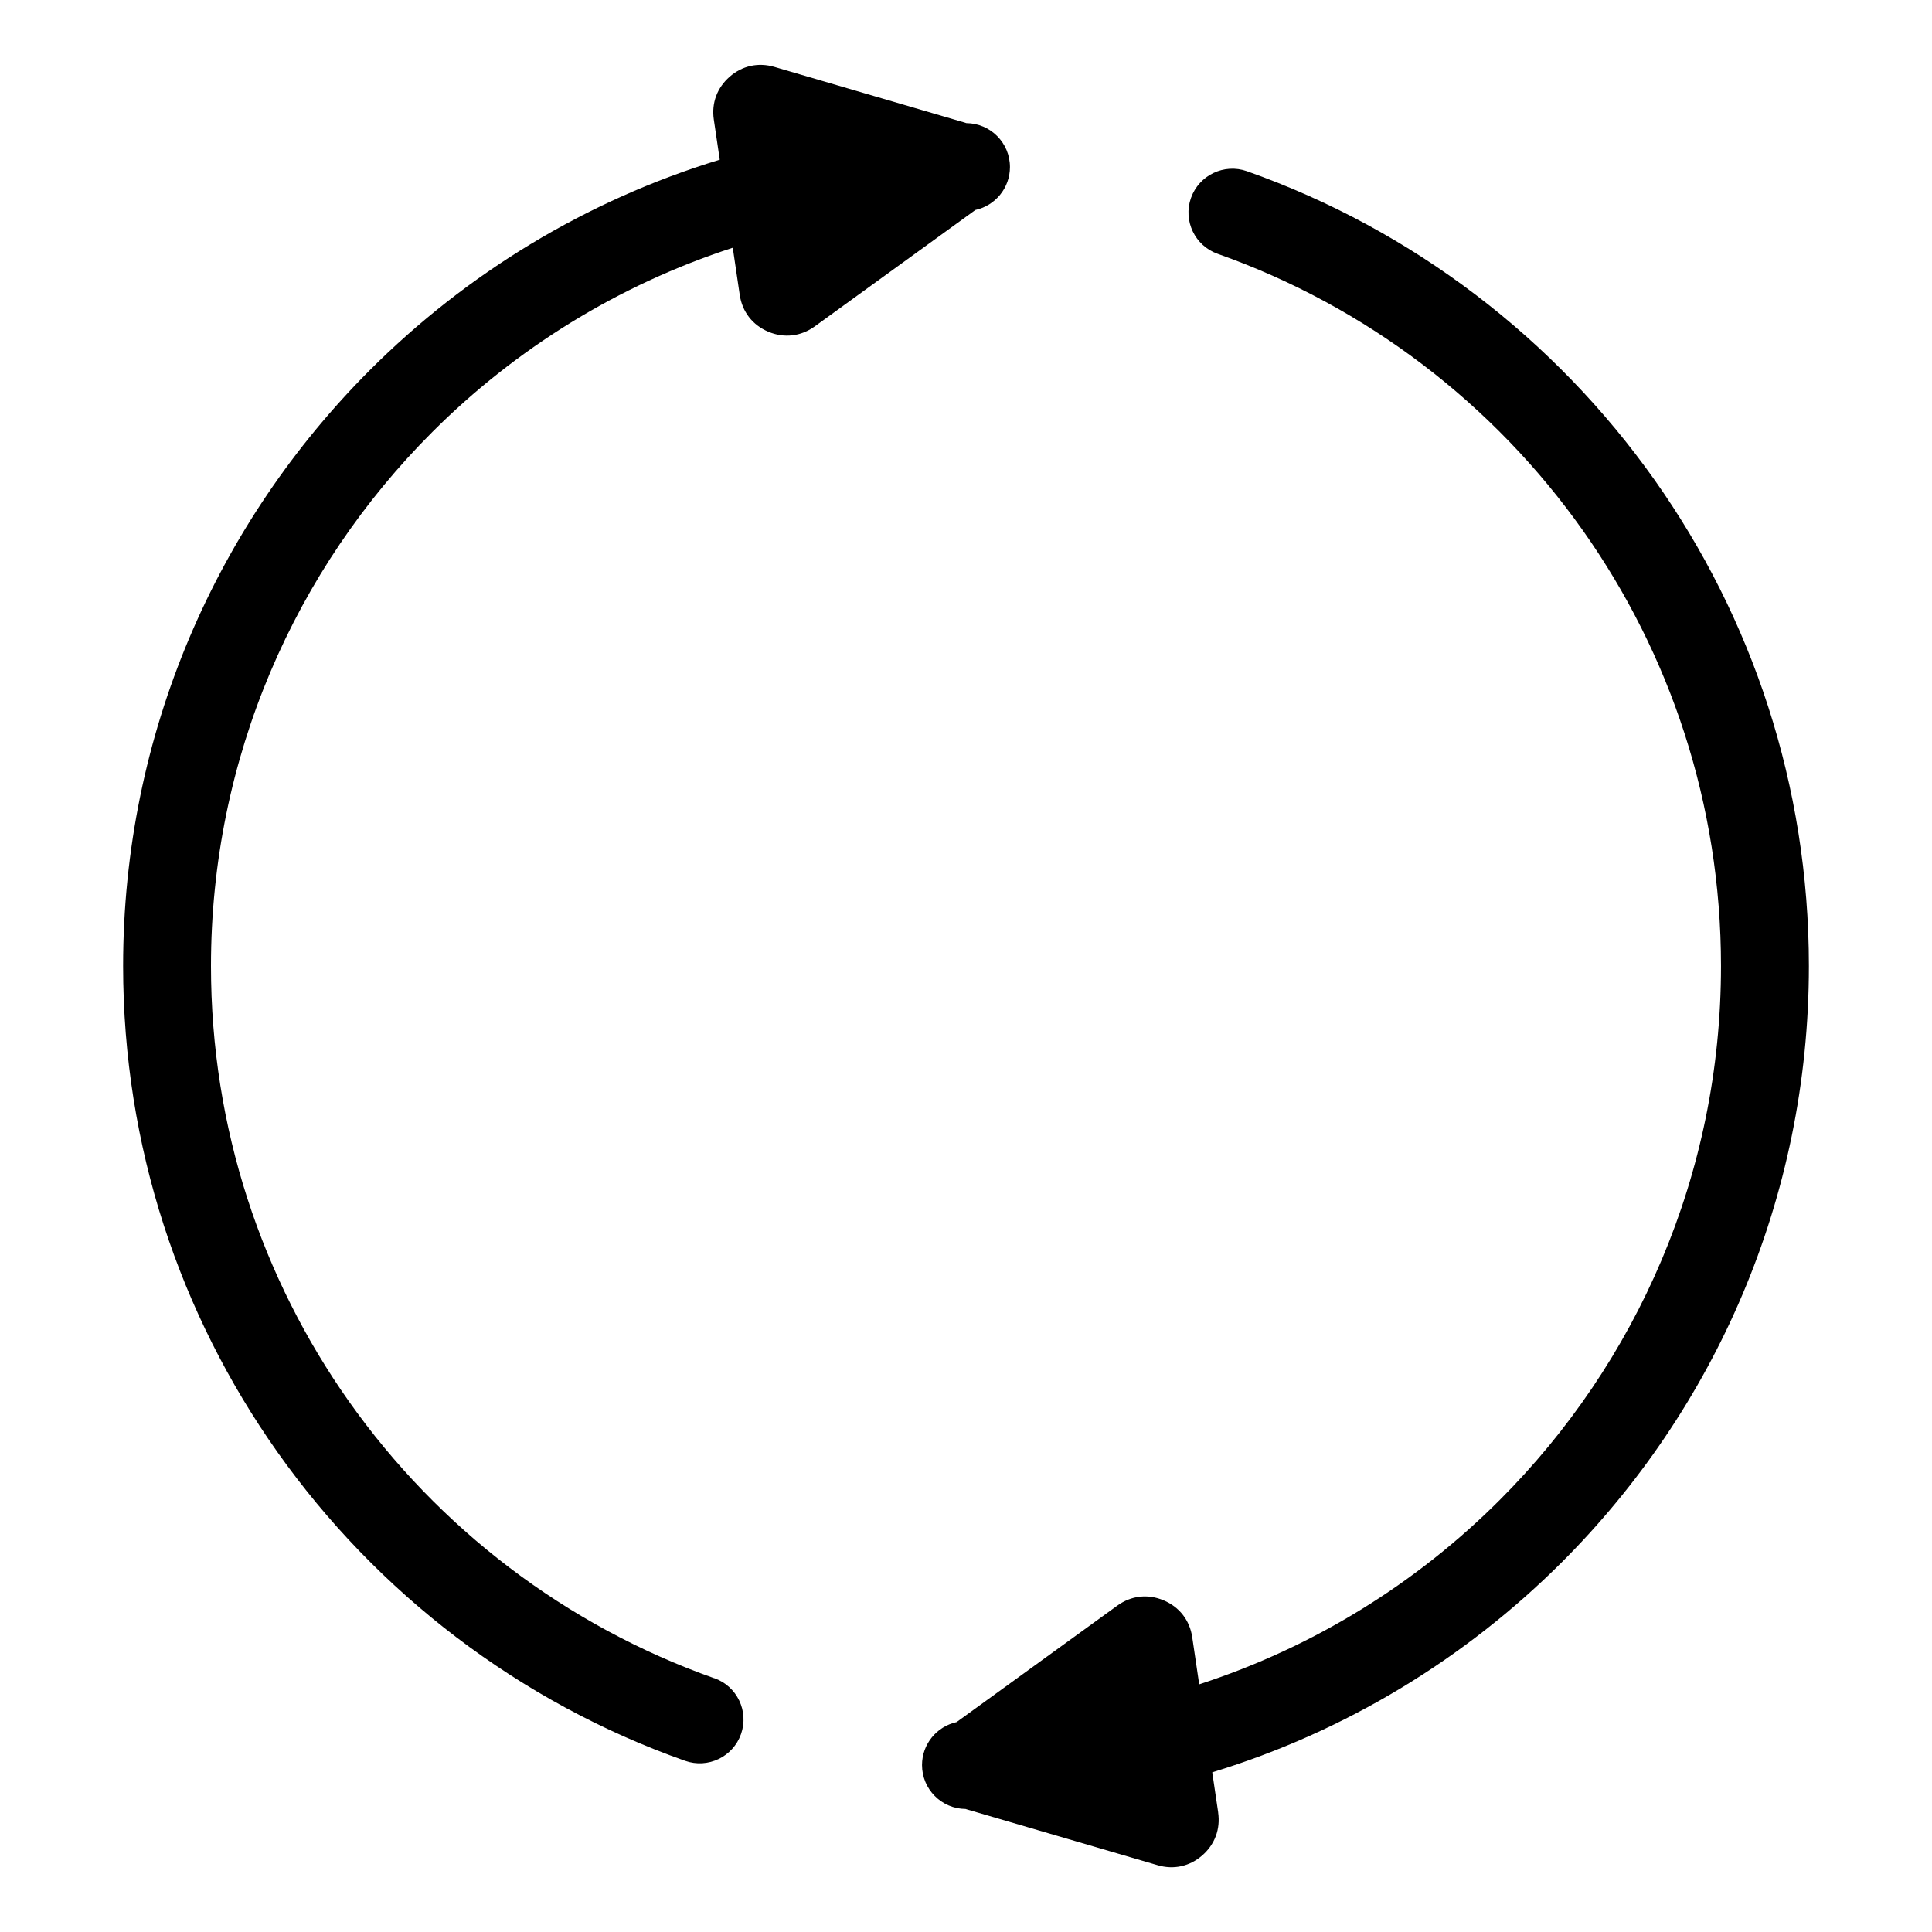 <?xml version="1.0" encoding="UTF-8"?>
<!-- Uploaded to: SVG Repo, www.svgrepo.com, Generator: SVG Repo Mixer Tools -->
<svg fill="#000000" width="800px" height="800px" version="1.1" viewBox="144 144 512 512" xmlns="http://www.w3.org/2000/svg">
 <path d="m333.29 588.73c6.047 2.133 9.219 8.766 7.09 14.812-2.133 6.047-8.766 9.234-14.828 7.09-43.969-15.539-81.617-44.465-108.07-81.875-25.738-36.395-40.855-80.832-40.855-128.76 0-61.684 25-117.52 65.43-157.95 25.543-25.543 57.238-44.922 92.684-55.727l-1.57-10.625c-0.648-4.383 0.863-8.449 4.203-11.367s7.586-3.84 11.836-2.602l50.527 14.781 0.363 0.121c6.379 0.047 11.547 5.231 11.547 11.637 0 5.578-3.914 10.234-9.16 11.383l-42.562 30.848c-3.672 2.66-8.117 3.176-12.305 1.422-4.188-1.77-6.922-5.289-7.586-9.777l-1.844-12.484c-30.395 9.871-57.602 26.797-79.668 48.879-36.215 36.199-58.613 86.227-58.613 141.48 0 42.984 13.543 82.797 36.578 115.4 23.684 33.508 57.406 59.398 96.793 73.336zm133.54 35.578-1.57-10.625c35.43-10.809 67.137-30.199 92.684-55.727 40.414-40.414 65.43-96.266 65.43-157.95 0-47.93-15.113-92.363-40.855-128.76-26.449-37.41-64.102-66.336-108.07-81.875-6.047-2.133-12.68 1.043-14.828 7.09-2.133 6.047 1.043 12.68 7.09 14.812 39.387 13.922 73.109 39.828 96.793 73.336 23.035 32.602 36.578 72.414 36.578 115.4 0 55.258-22.398 105.27-58.613 141.48-22.066 22.082-49.273 39.012-79.668 48.879l-1.844-12.484c-0.664-4.488-3.402-8.027-7.586-9.777-4.188-1.77-8.629-1.254-12.305 1.422l-42.562 30.848c-5.231 1.148-9.16 5.805-9.16 11.383 0 6.394 5.168 11.594 11.547 11.637l0.363 0.121 50.527 14.781c4.246 1.254 8.496 0.316 11.836-2.602 3.34-2.918 4.836-6.984 4.203-11.367z"/>
</svg>